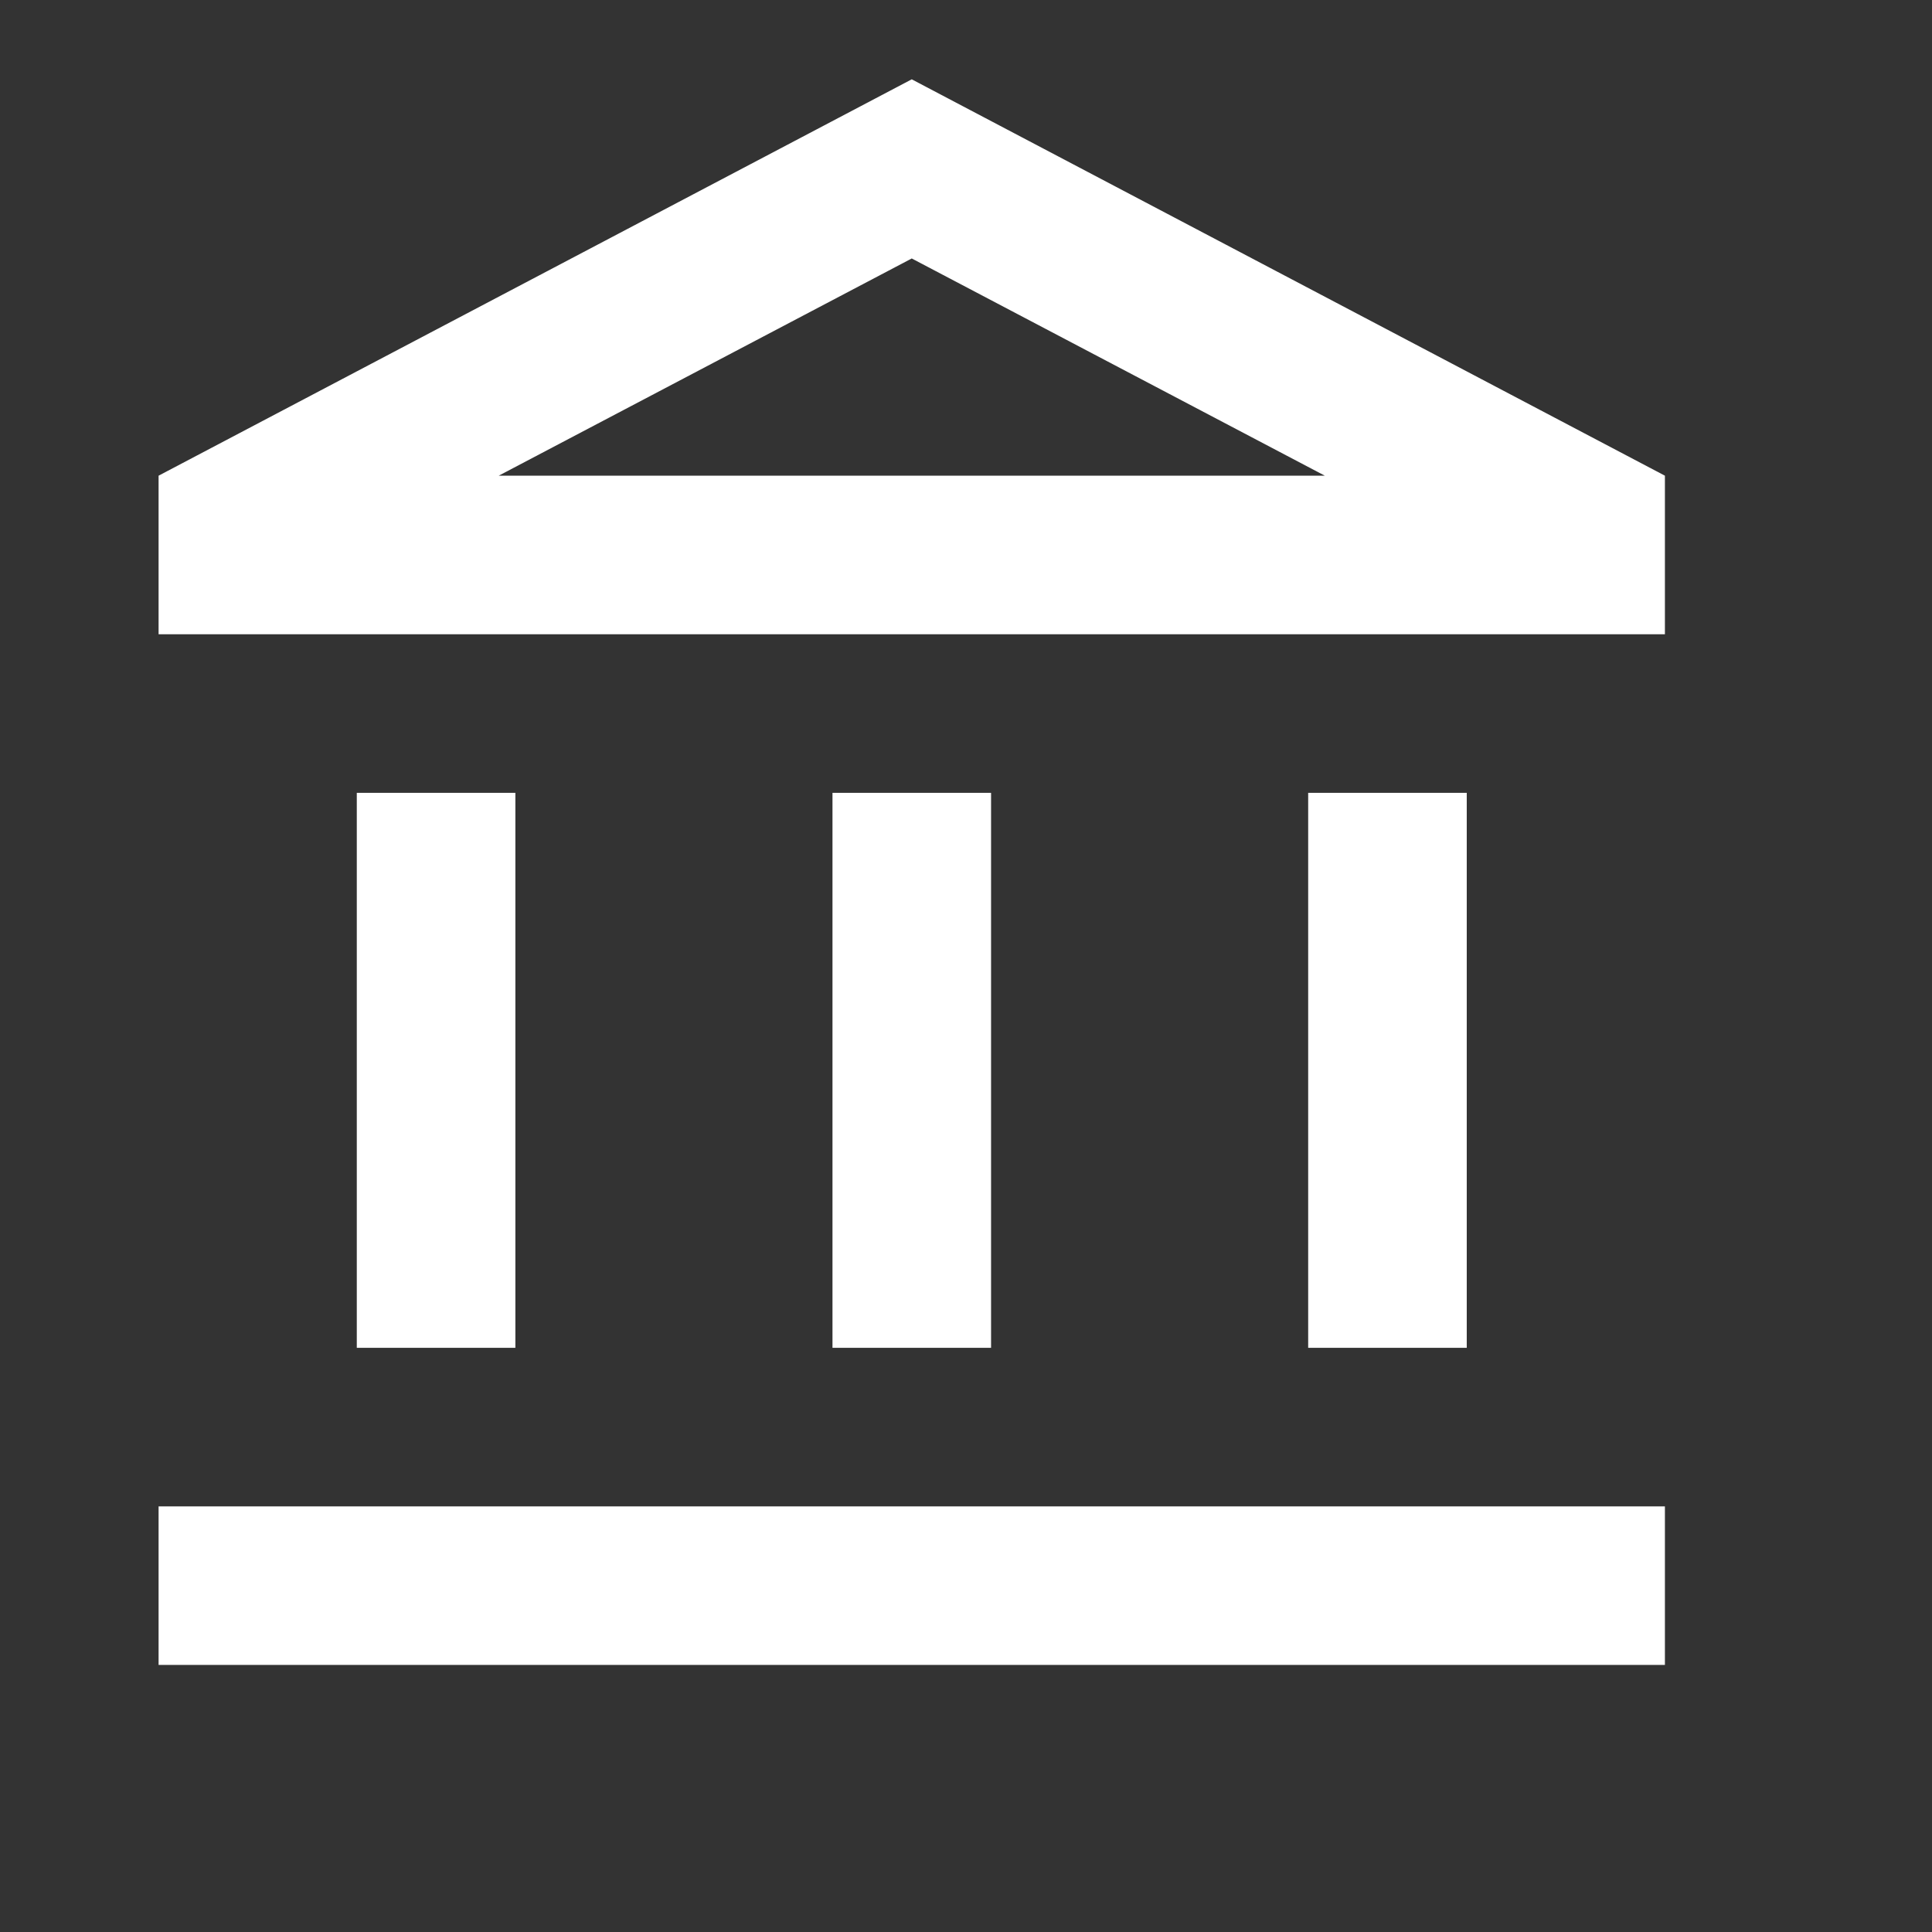 <svg width="37" height="37" viewBox="0 0 37 37" fill="none" xmlns="http://www.w3.org/2000/svg">
<rect x="0" y="0" width="37" height="37" fill="#333333" stroke="none"/>
<path d="M9.87 15.184H6.833V25.812H9.87V15.184ZM18.98 15.184H15.943V25.812H18.98V15.184ZM31.885 28.849H3.037V31.885H31.885V28.849ZM28.09 15.184H25.053V25.812H28.09V15.184ZM17.461 4.95L25.372 9.11H9.551L17.461 4.95ZM17.461 1.519L3.037 9.11V12.147H31.885V9.11L17.461 1.519Z" fill="white"/>
</svg>
